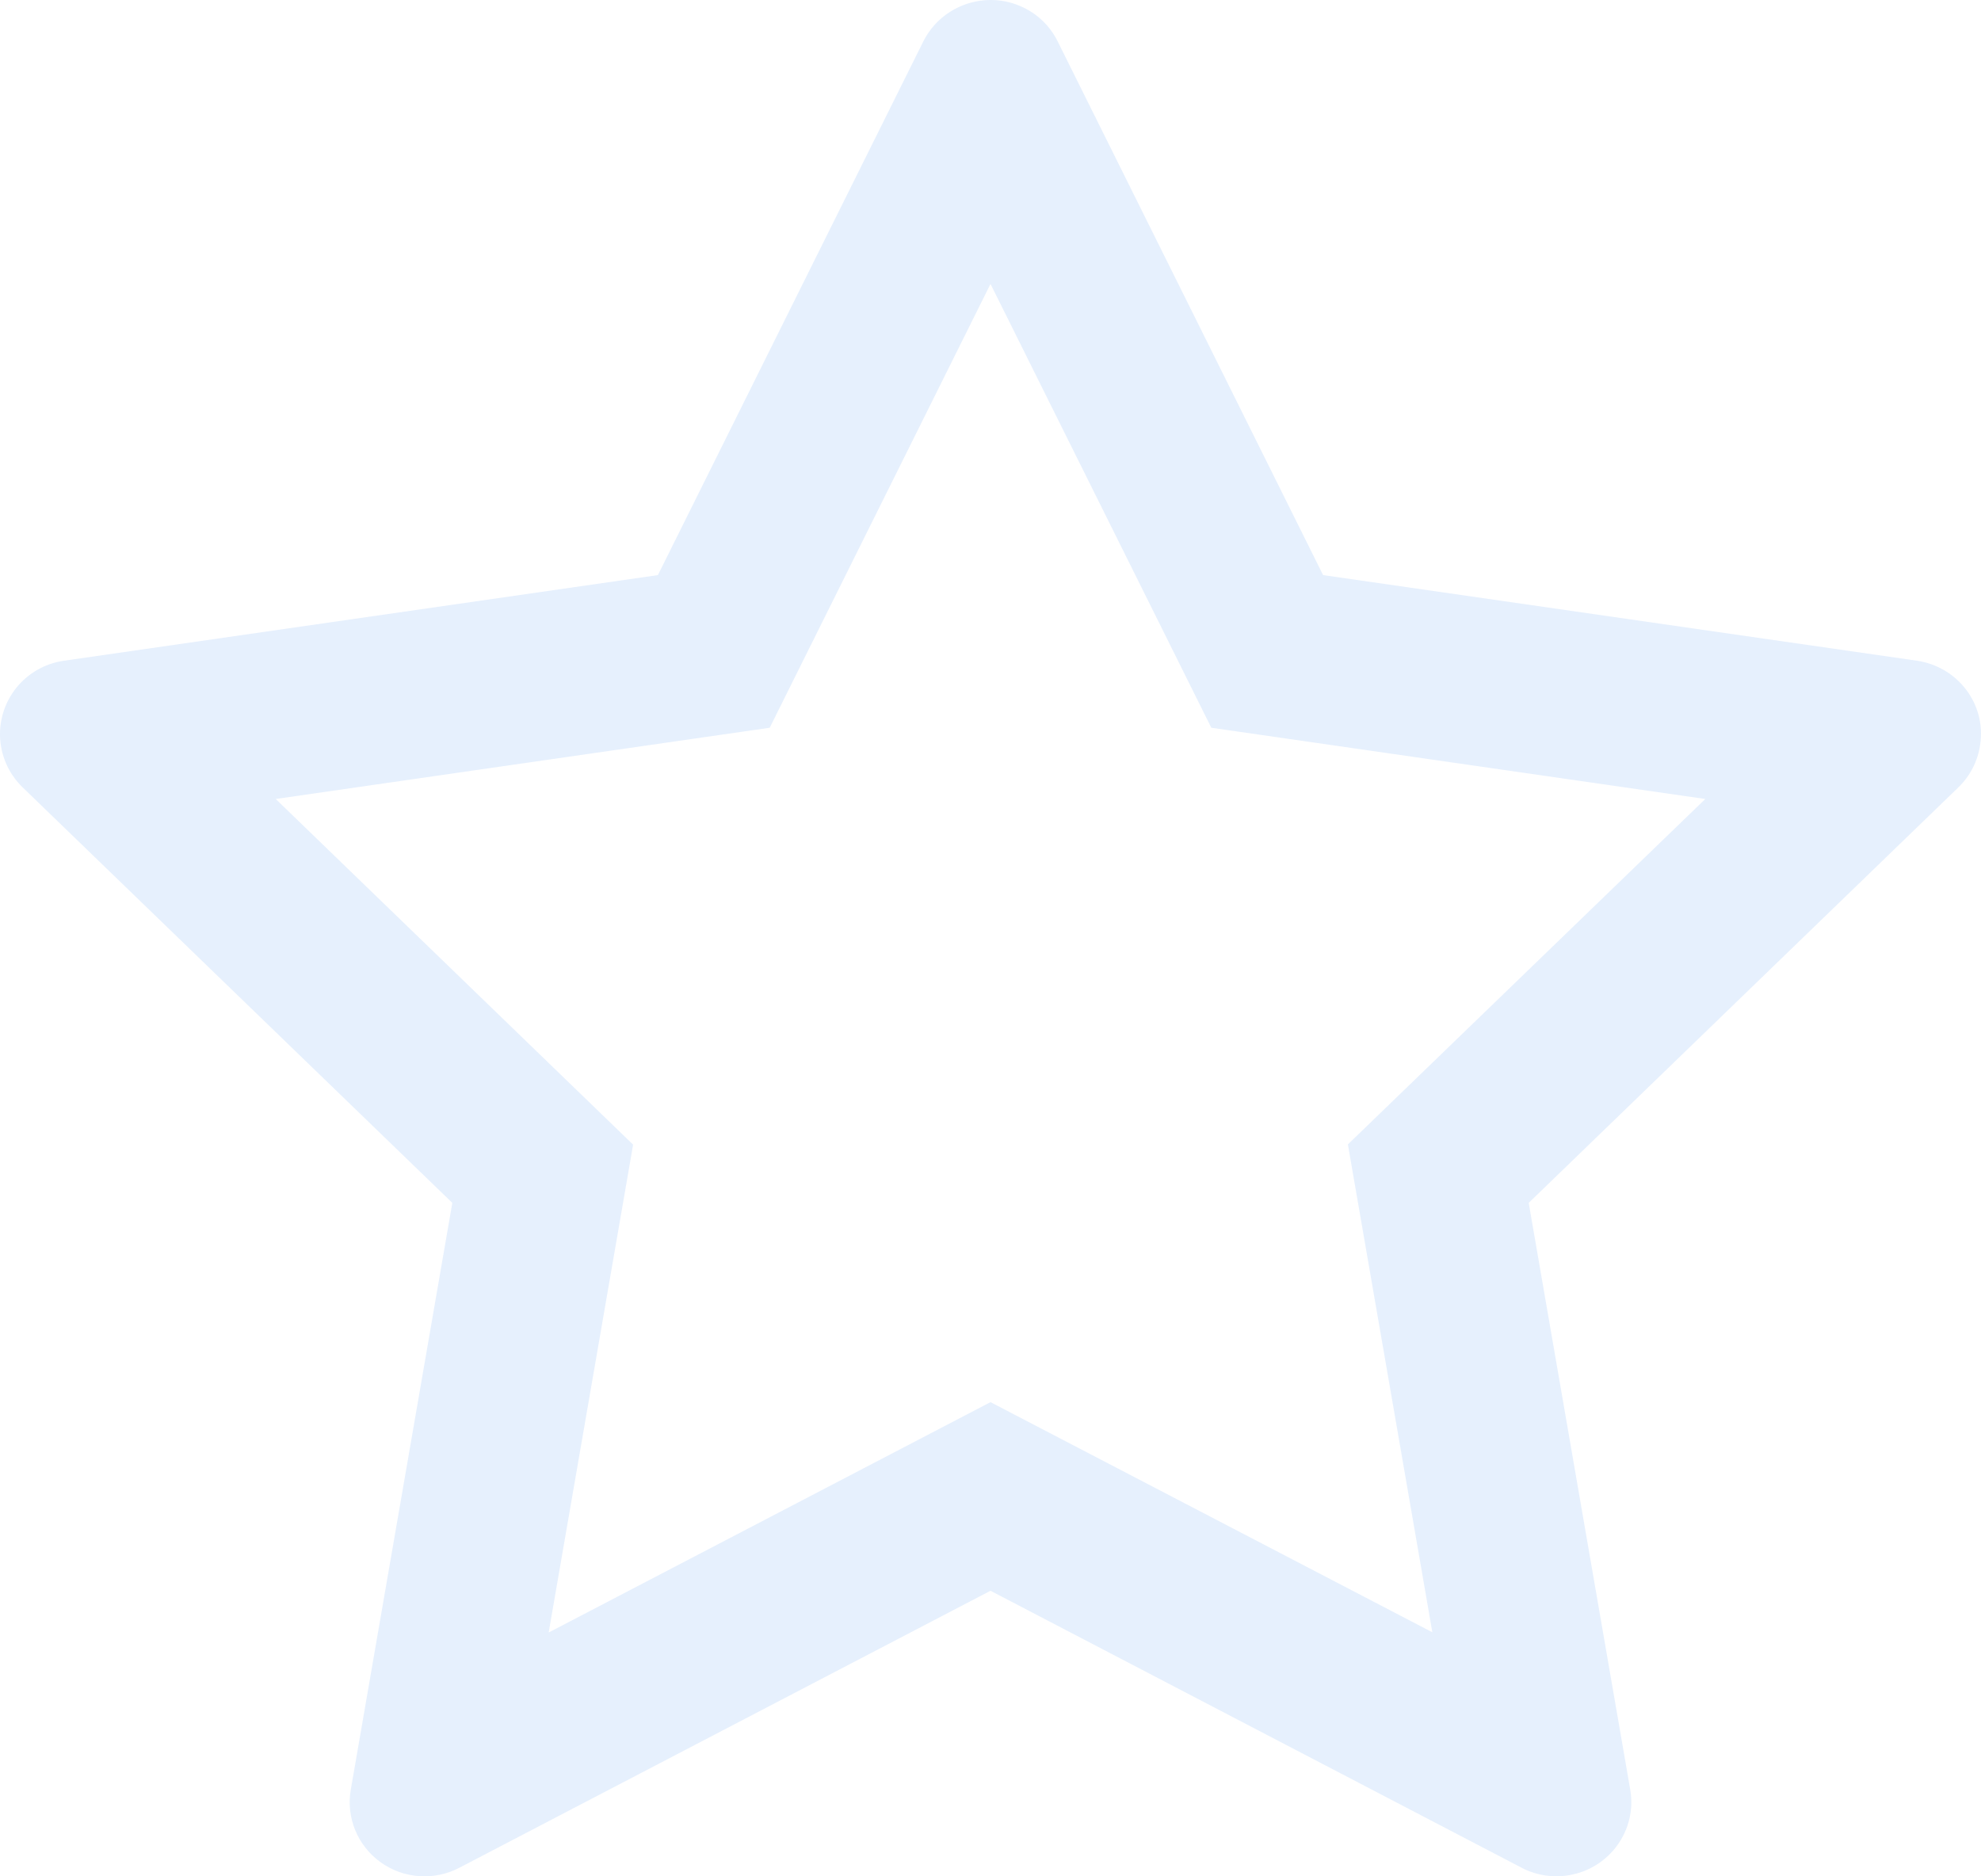 <?xml version="1.0" encoding="UTF-8"?> <svg xmlns="http://www.w3.org/2000/svg" width="95" height="90" viewBox="0 0 95 90" fill="none"><path d="M91.93 31.692L63.45 27.585L50.719 1.981C50.372 1.28 49.8 0.712 49.093 0.367C47.321 -0.501 45.167 0.223 44.281 1.981L31.55 27.585L3.071 31.692C2.286 31.803 1.568 32.17 1.018 32.726C0.354 33.404 -0.012 34.316 0 35.261C0.013 36.206 0.403 37.107 1.086 37.767L21.691 57.697L16.823 85.839C16.708 86.493 16.782 87.167 17.033 87.782C17.285 88.398 17.706 88.931 18.248 89.321C18.79 89.712 19.431 89.944 20.099 89.991C20.767 90.038 21.435 89.899 22.027 89.589L47.5 76.302L72.973 89.589C73.669 89.956 74.476 90.078 75.25 89.945C77.202 89.611 78.514 87.775 78.178 85.839L73.31 57.697L93.915 37.767C94.476 37.222 94.846 36.51 94.958 35.731C95.261 33.784 93.892 31.981 91.93 31.692ZM64.639 54.893L68.689 78.294L47.5 67.255L26.312 78.305L30.361 54.904L13.222 38.324L36.912 34.907L47.5 13.62L58.089 34.907L81.778 38.324L64.639 54.893Z" fill="#0766EF" fill-opacity="0.1"></path></svg> 